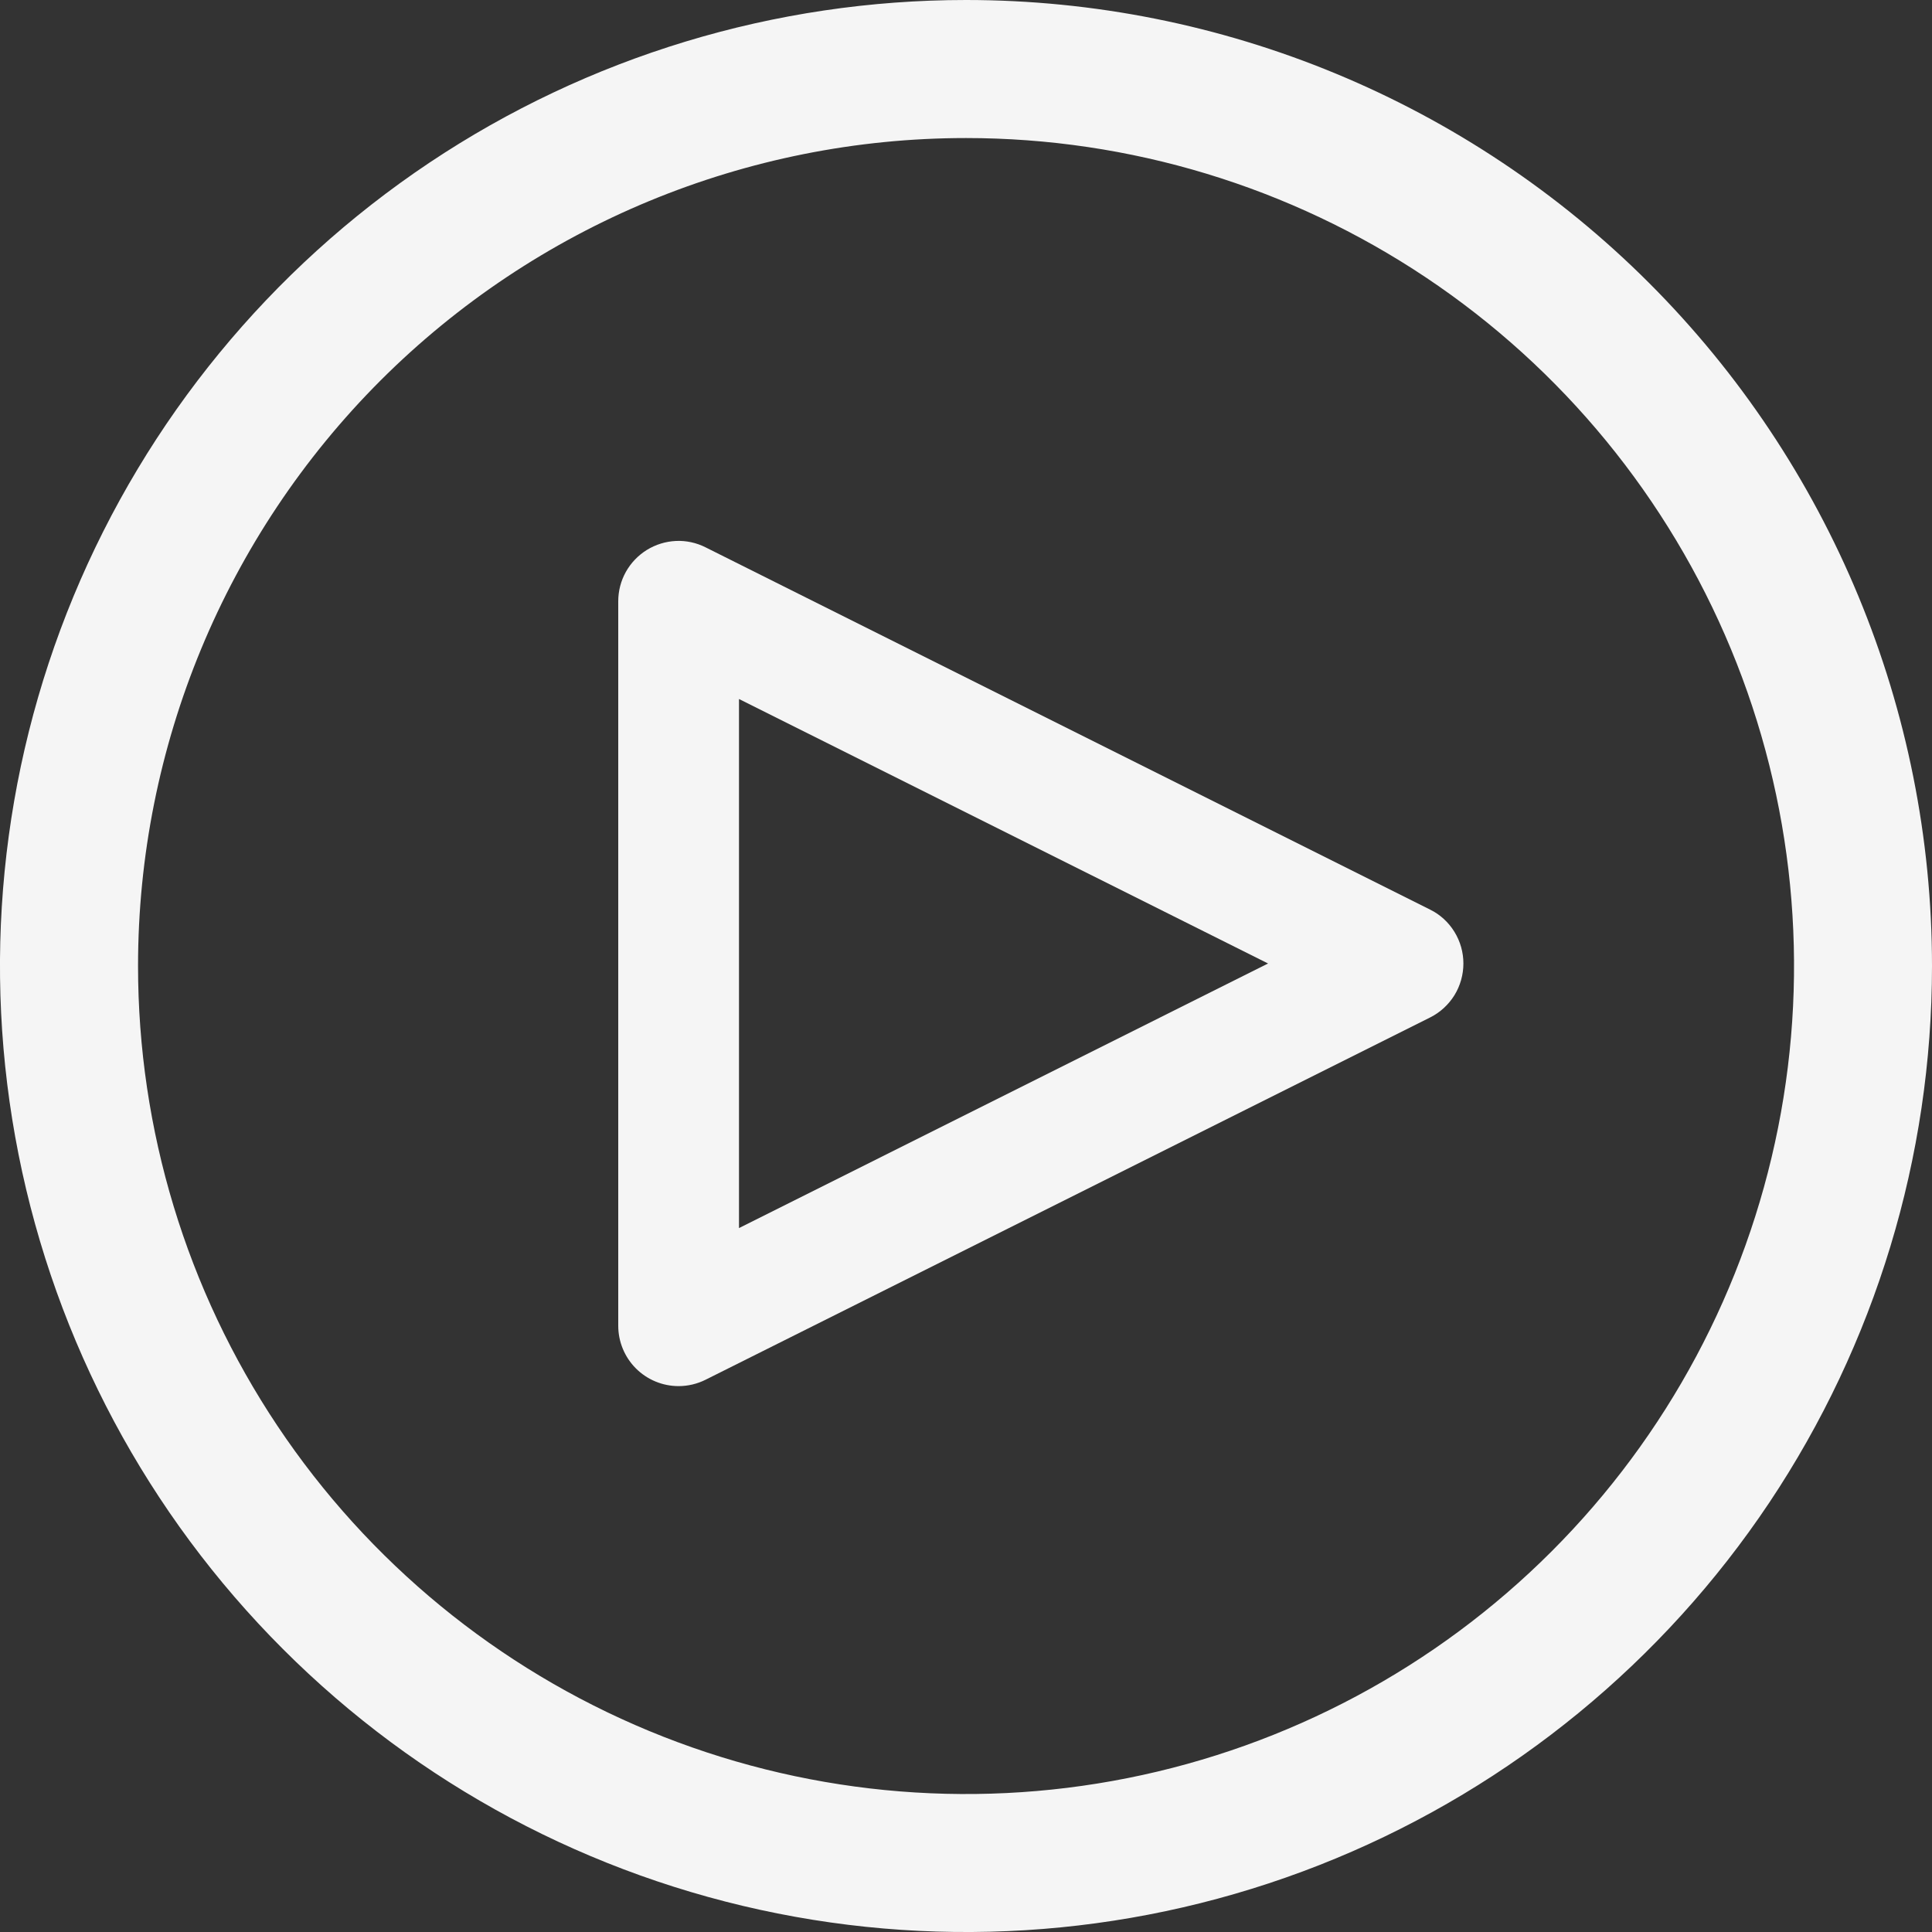 <svg width="20" height="20" viewBox="0 0 20 20" fill="none" xmlns="http://www.w3.org/2000/svg">
<rect x="0" y="0" width="20" height="20" fill="#333333" stroke="none"/>
<g clip-path="url(#clip0_2117_3347)">
<path d="M7.025 14.349C6.859 14.349 6.7 14.283 6.583 14.166C6.466 14.049 6.4 13.89 6.4 13.724V6.224C6.4 6.118 6.427 6.013 6.479 5.92C6.531 5.827 6.606 5.749 6.696 5.693C6.787 5.637 6.89 5.605 6.997 5.6C7.103 5.595 7.209 5.618 7.304 5.666L14.804 9.416C14.908 9.467 14.995 9.547 15.056 9.646C15.117 9.745 15.149 9.858 15.149 9.974C15.149 10.09 15.117 10.204 15.056 10.303C14.995 10.401 14.908 10.481 14.804 10.533L7.304 14.283C7.218 14.326 7.122 14.349 7.025 14.349ZM7.65 7.236V12.713L13.127 9.974L7.65 7.236Z" fill="#F5F5F5"/>
<path d="M10 1.429C11.695 1.429 13.352 1.931 14.762 2.873C16.172 3.815 17.27 5.154 17.919 6.72C18.568 8.286 18.738 10.009 18.407 11.672C18.076 13.335 17.26 14.862 16.061 16.061C14.862 17.26 13.335 18.076 11.672 18.407C10.009 18.738 8.286 18.568 6.72 17.919C5.154 17.27 3.815 16.172 2.873 14.762C1.931 13.352 1.429 11.695 1.429 10C1.429 7.727 2.332 5.547 3.939 3.939C5.547 2.332 7.727 1.429 10 1.429ZM10 0C8.022 0 6.089 0.586 4.444 1.685C2.8 2.784 1.518 4.346 0.761 6.173C0.004 8 -0.194 10.011 0.192 11.951C0.578 13.891 1.53 15.672 2.929 17.071C4.327 18.47 6.109 19.422 8.049 19.808C9.989 20.194 12 19.996 13.827 19.239C15.654 18.482 17.216 17.2 18.315 15.556C19.413 13.911 20 11.978 20 10C20 7.348 18.946 4.804 17.071 2.929C15.196 1.054 12.652 0 10 0Z" fill="#F5F5F5"/>
</g>
<defs>
<clipPath id="clip0_2117_3347">
<rect width="20" height="20" fill="white"/>
</clipPath>
</defs>
</svg>
